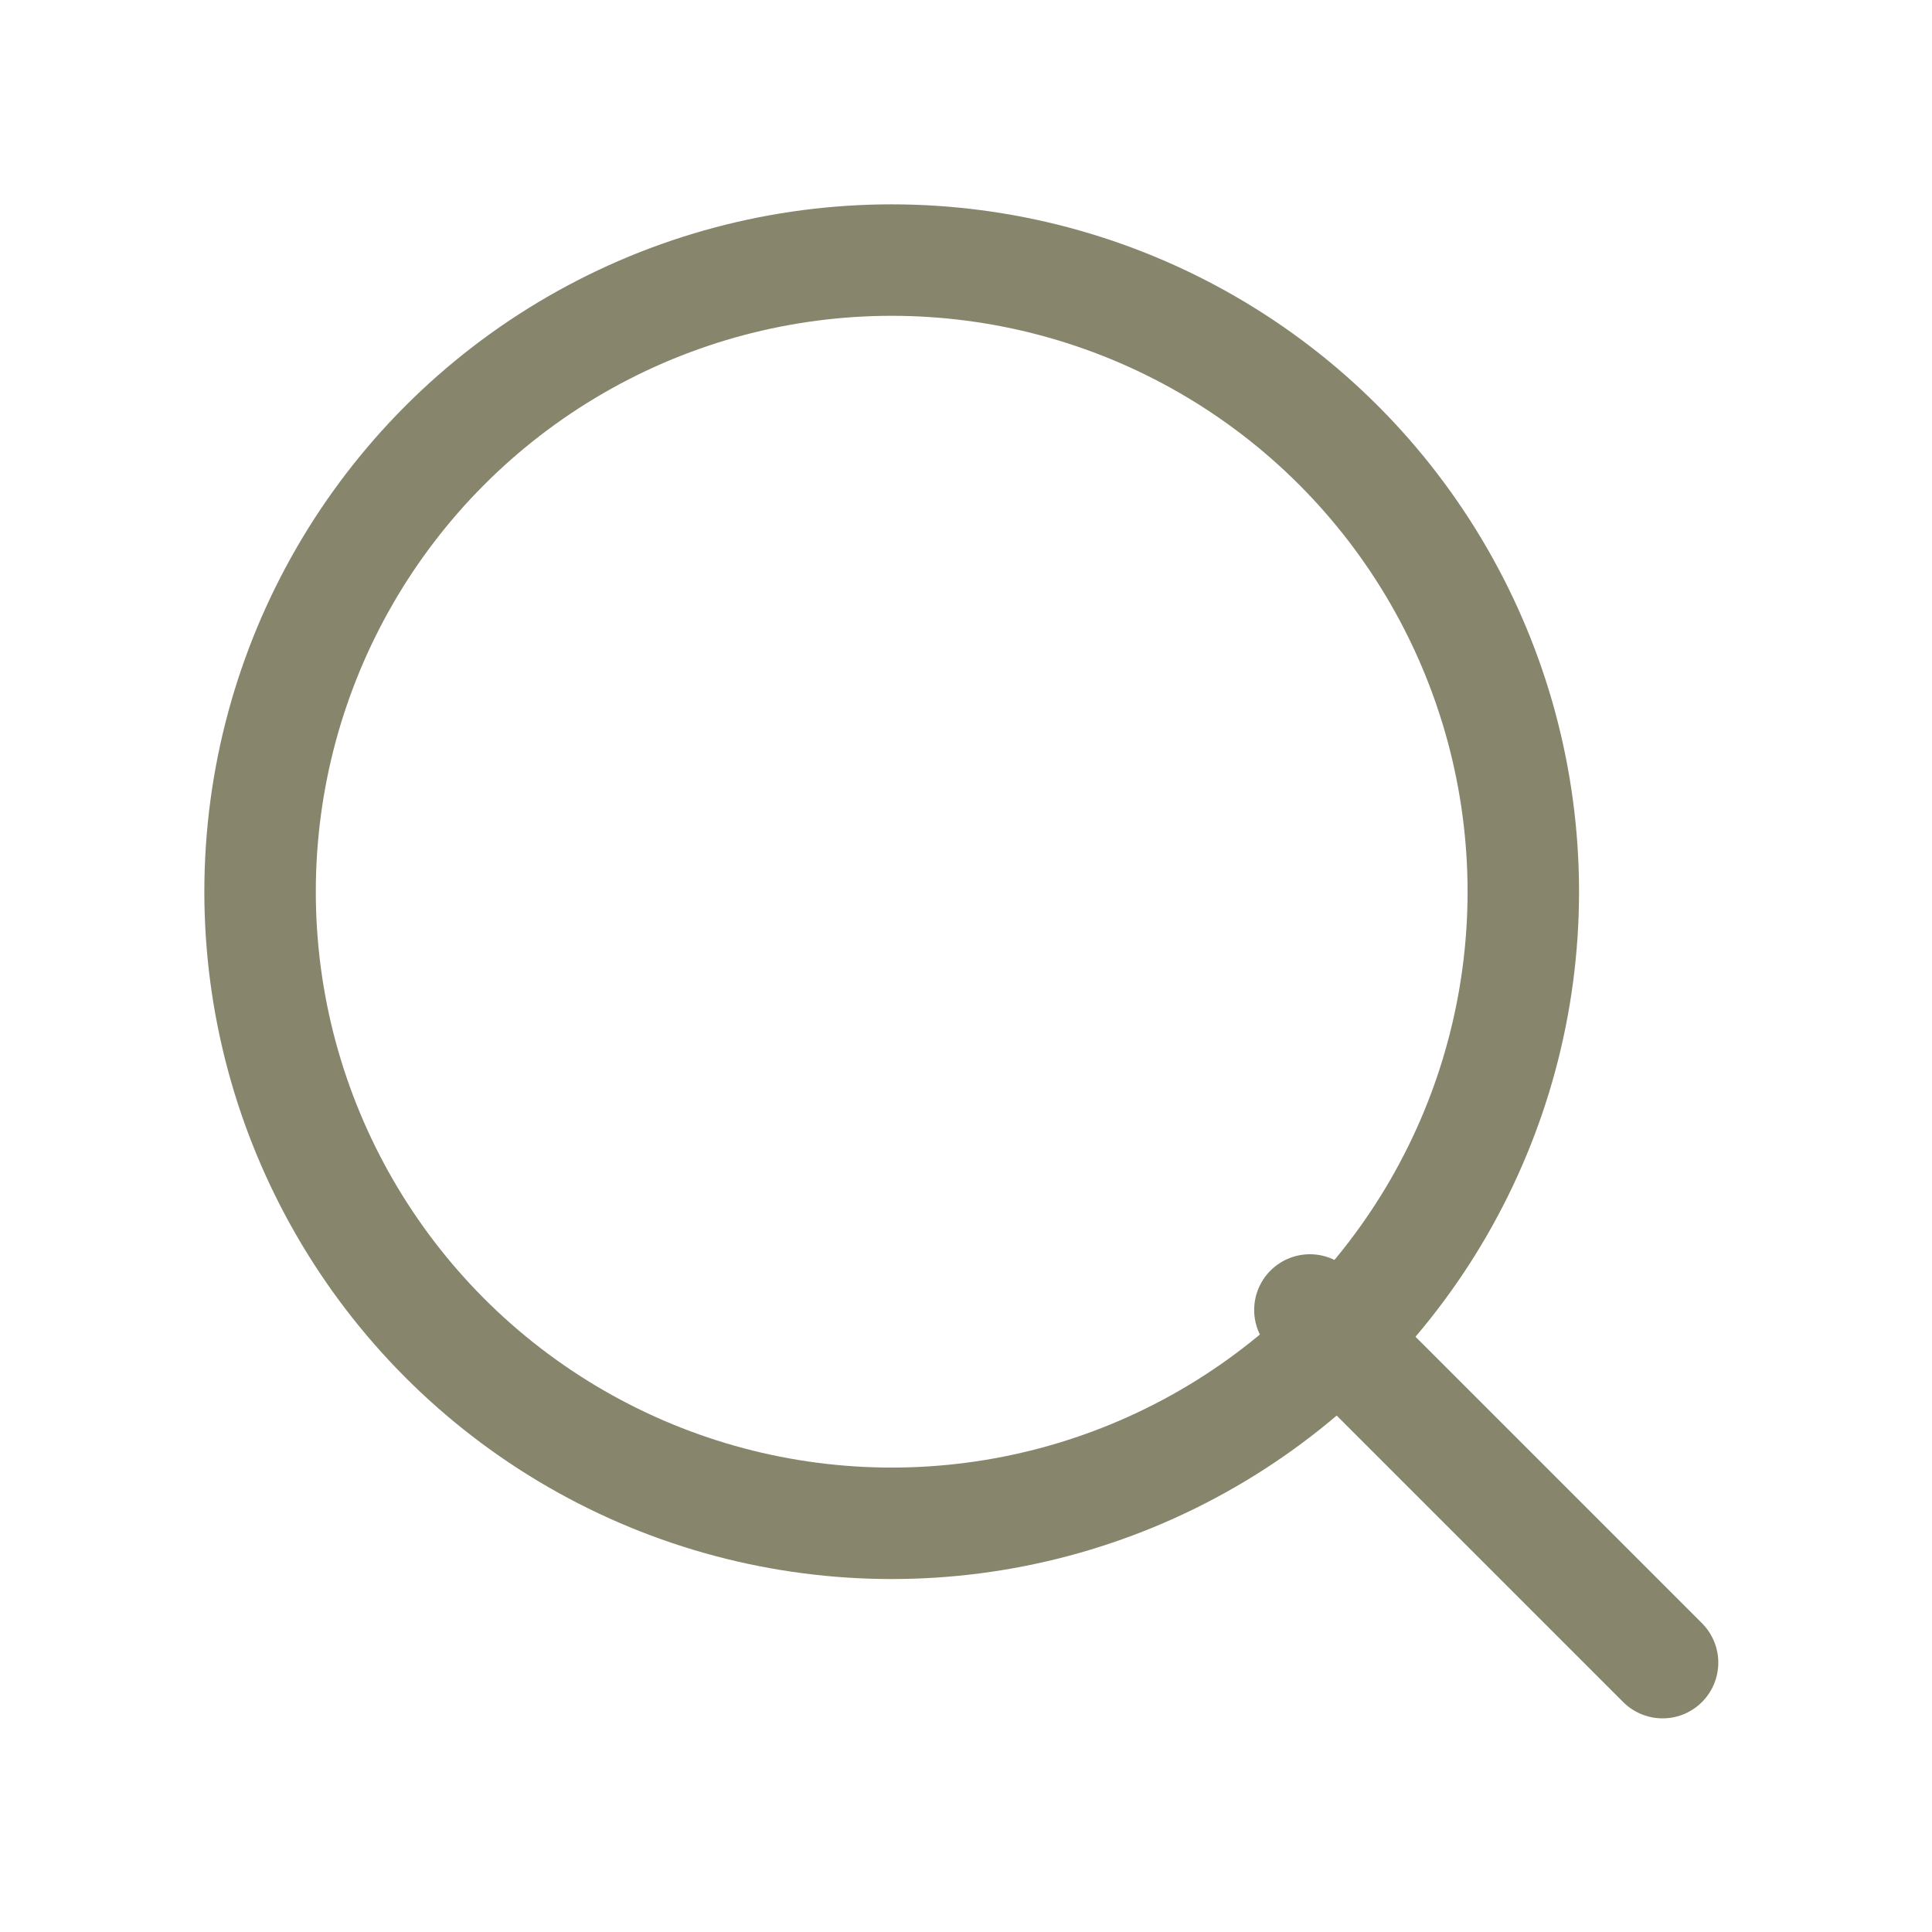 <svg xmlns="http://www.w3.org/2000/svg" width="26" height="26" viewBox="0 0 26 26">
  <g id="Componente_38_9" data-name="Componente 38 – 9" transform="translate(0.5 0.5)">
    <rect id="Rectángulo_44" data-name="Rectángulo 44" width="25" height="25" fill="none" stroke="#88856d" stroke-width="1" opacity="0"/>
    <circle id="Elipse_55" data-name="Elipse 55" cx="8.5" cy="8.5" r="8.5" transform="translate(3 3)" fill="none" stroke="#88856d" stroke-linecap="round" stroke-linejoin="round" stroke-width="1.5"/>
    <line id="Línea_26" data-name="Línea 26" x2="4.746" y2="4.746" transform="translate(17.128 17.129)" fill="none" stroke="#88856d" stroke-linecap="round" stroke-linejoin="round" stroke-width="1.5"/>
  </g>
</svg>

